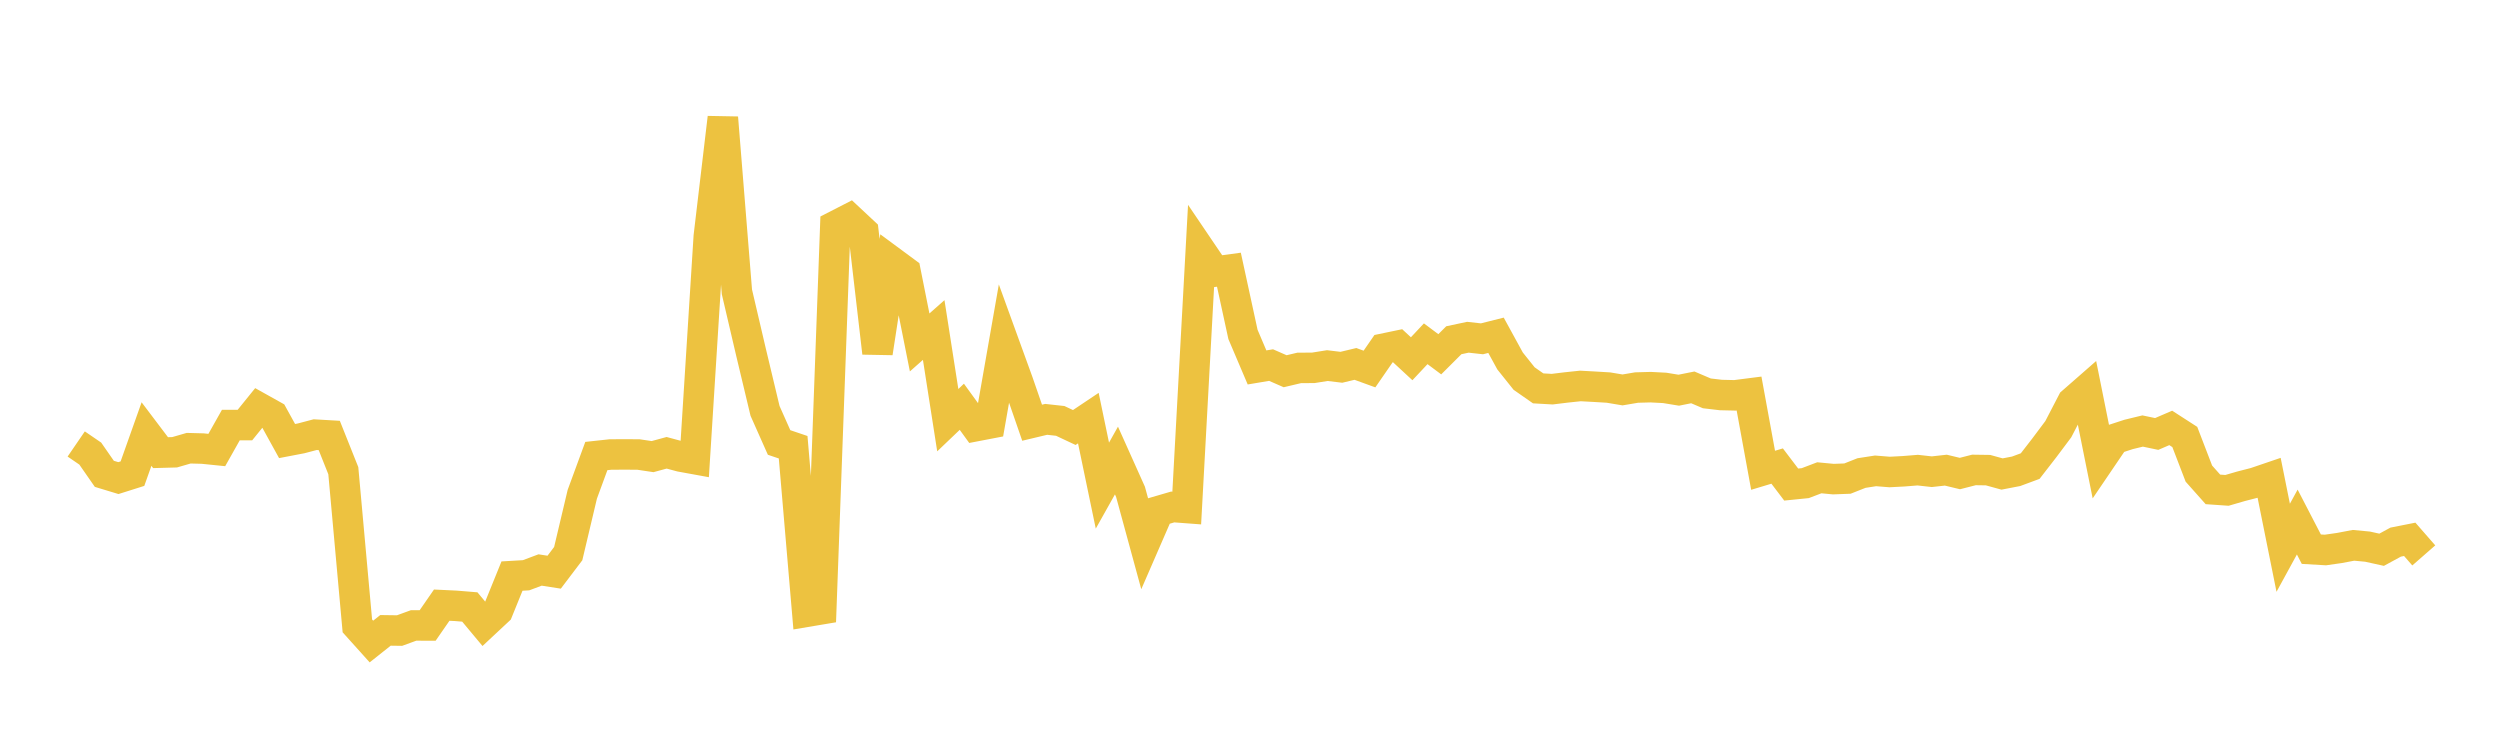 <svg width="164" height="48" xmlns="http://www.w3.org/2000/svg" xmlns:xlink="http://www.w3.org/1999/xlink"><path fill="none" stroke="rgb(237,194,64)" stroke-width="2" d="M5,29.125L5.922,29.756L6.844,31.083L7.766,31.363L8.689,31.071L9.611,28.474L10.533,29.694L11.455,29.669L12.377,29.402L13.299,29.427L14.222,29.521L15.144,27.883L16.066,27.885L16.988,26.745L17.91,27.26L18.832,28.933L19.754,28.756L20.677,28.513L21.599,28.566L22.521,30.877L23.443,41.059L24.365,42.084L25.287,41.352L26.21,41.365L27.132,41.029L28.054,41.031L28.976,39.698L29.898,39.742L30.82,39.818L31.743,40.925L32.665,40.064L33.587,37.791L34.509,37.737L35.431,37.391L36.353,37.535L37.275,36.318L38.198,32.425L39.12,29.916L40.042,29.816L40.964,29.81L41.886,29.816L42.808,29.954L43.731,29.703L44.653,29.951L45.575,30.119L46.497,15.507L47.419,7.72L48.341,19.145L49.263,23.089L50.186,26.953L51.108,29.026L52.03,29.338L52.952,40.126L53.874,39.971L54.796,14.824L55.719,14.351L56.641,15.213L57.563,23.15L58.485,17.158L59.407,17.839L60.329,22.464L61.251,21.649L62.174,27.564L63.096,26.684L64.018,27.956L64.94,27.779L65.862,22.521L66.784,25.062L67.707,27.73L68.629,27.51L69.551,27.611L70.473,28.045L71.395,27.428L72.317,31.857L73.24,30.211L74.162,32.267L75.084,35.647L76.006,33.527L76.928,33.258L77.85,33.327L78.772,16.455L79.695,17.818L80.617,17.692L81.539,21.938L82.461,24.104L83.383,23.949L84.305,24.353L85.228,24.135L86.15,24.13L87.072,23.983L87.994,24.094L88.916,23.873L89.838,24.208L90.76,22.872L91.683,22.68L92.605,23.534L93.527,22.551L94.449,23.24L95.371,22.32L96.293,22.123L97.216,22.226L98.138,21.994L99.06,23.679L99.982,24.833L100.904,25.477L101.826,25.529L102.749,25.416L103.671,25.319L104.593,25.369L105.515,25.424L106.437,25.579L107.359,25.423L108.281,25.398L109.204,25.446L110.126,25.597L111.048,25.412L111.97,25.805L112.892,25.913L113.814,25.934L114.737,25.816L115.659,30.851L116.581,30.573L117.503,31.787L118.425,31.694L119.347,31.343L120.269,31.43L121.192,31.396L122.114,31.032L123.036,30.889L123.958,30.963L124.88,30.915L125.802,30.841L126.725,30.944L127.647,30.842L128.569,31.064L129.491,30.828L130.413,30.841L131.335,31.095L132.257,30.917L133.18,30.575L134.102,29.386L135.024,28.155L135.946,26.379L136.868,25.572L137.79,30.16L138.713,28.8L139.635,28.499L140.557,28.275L141.479,28.468L142.401,28.071L143.323,28.666L144.246,31.068L145.168,32.104L146.09,32.168L147.012,31.9L147.934,31.663L148.856,31.349L149.778,35.934L150.701,34.246L151.623,36.026L152.545,36.08L153.467,35.948L154.389,35.773L155.311,35.86L156.234,36.064L157.156,35.563L158.078,35.38L159,36.435"></path></svg>
